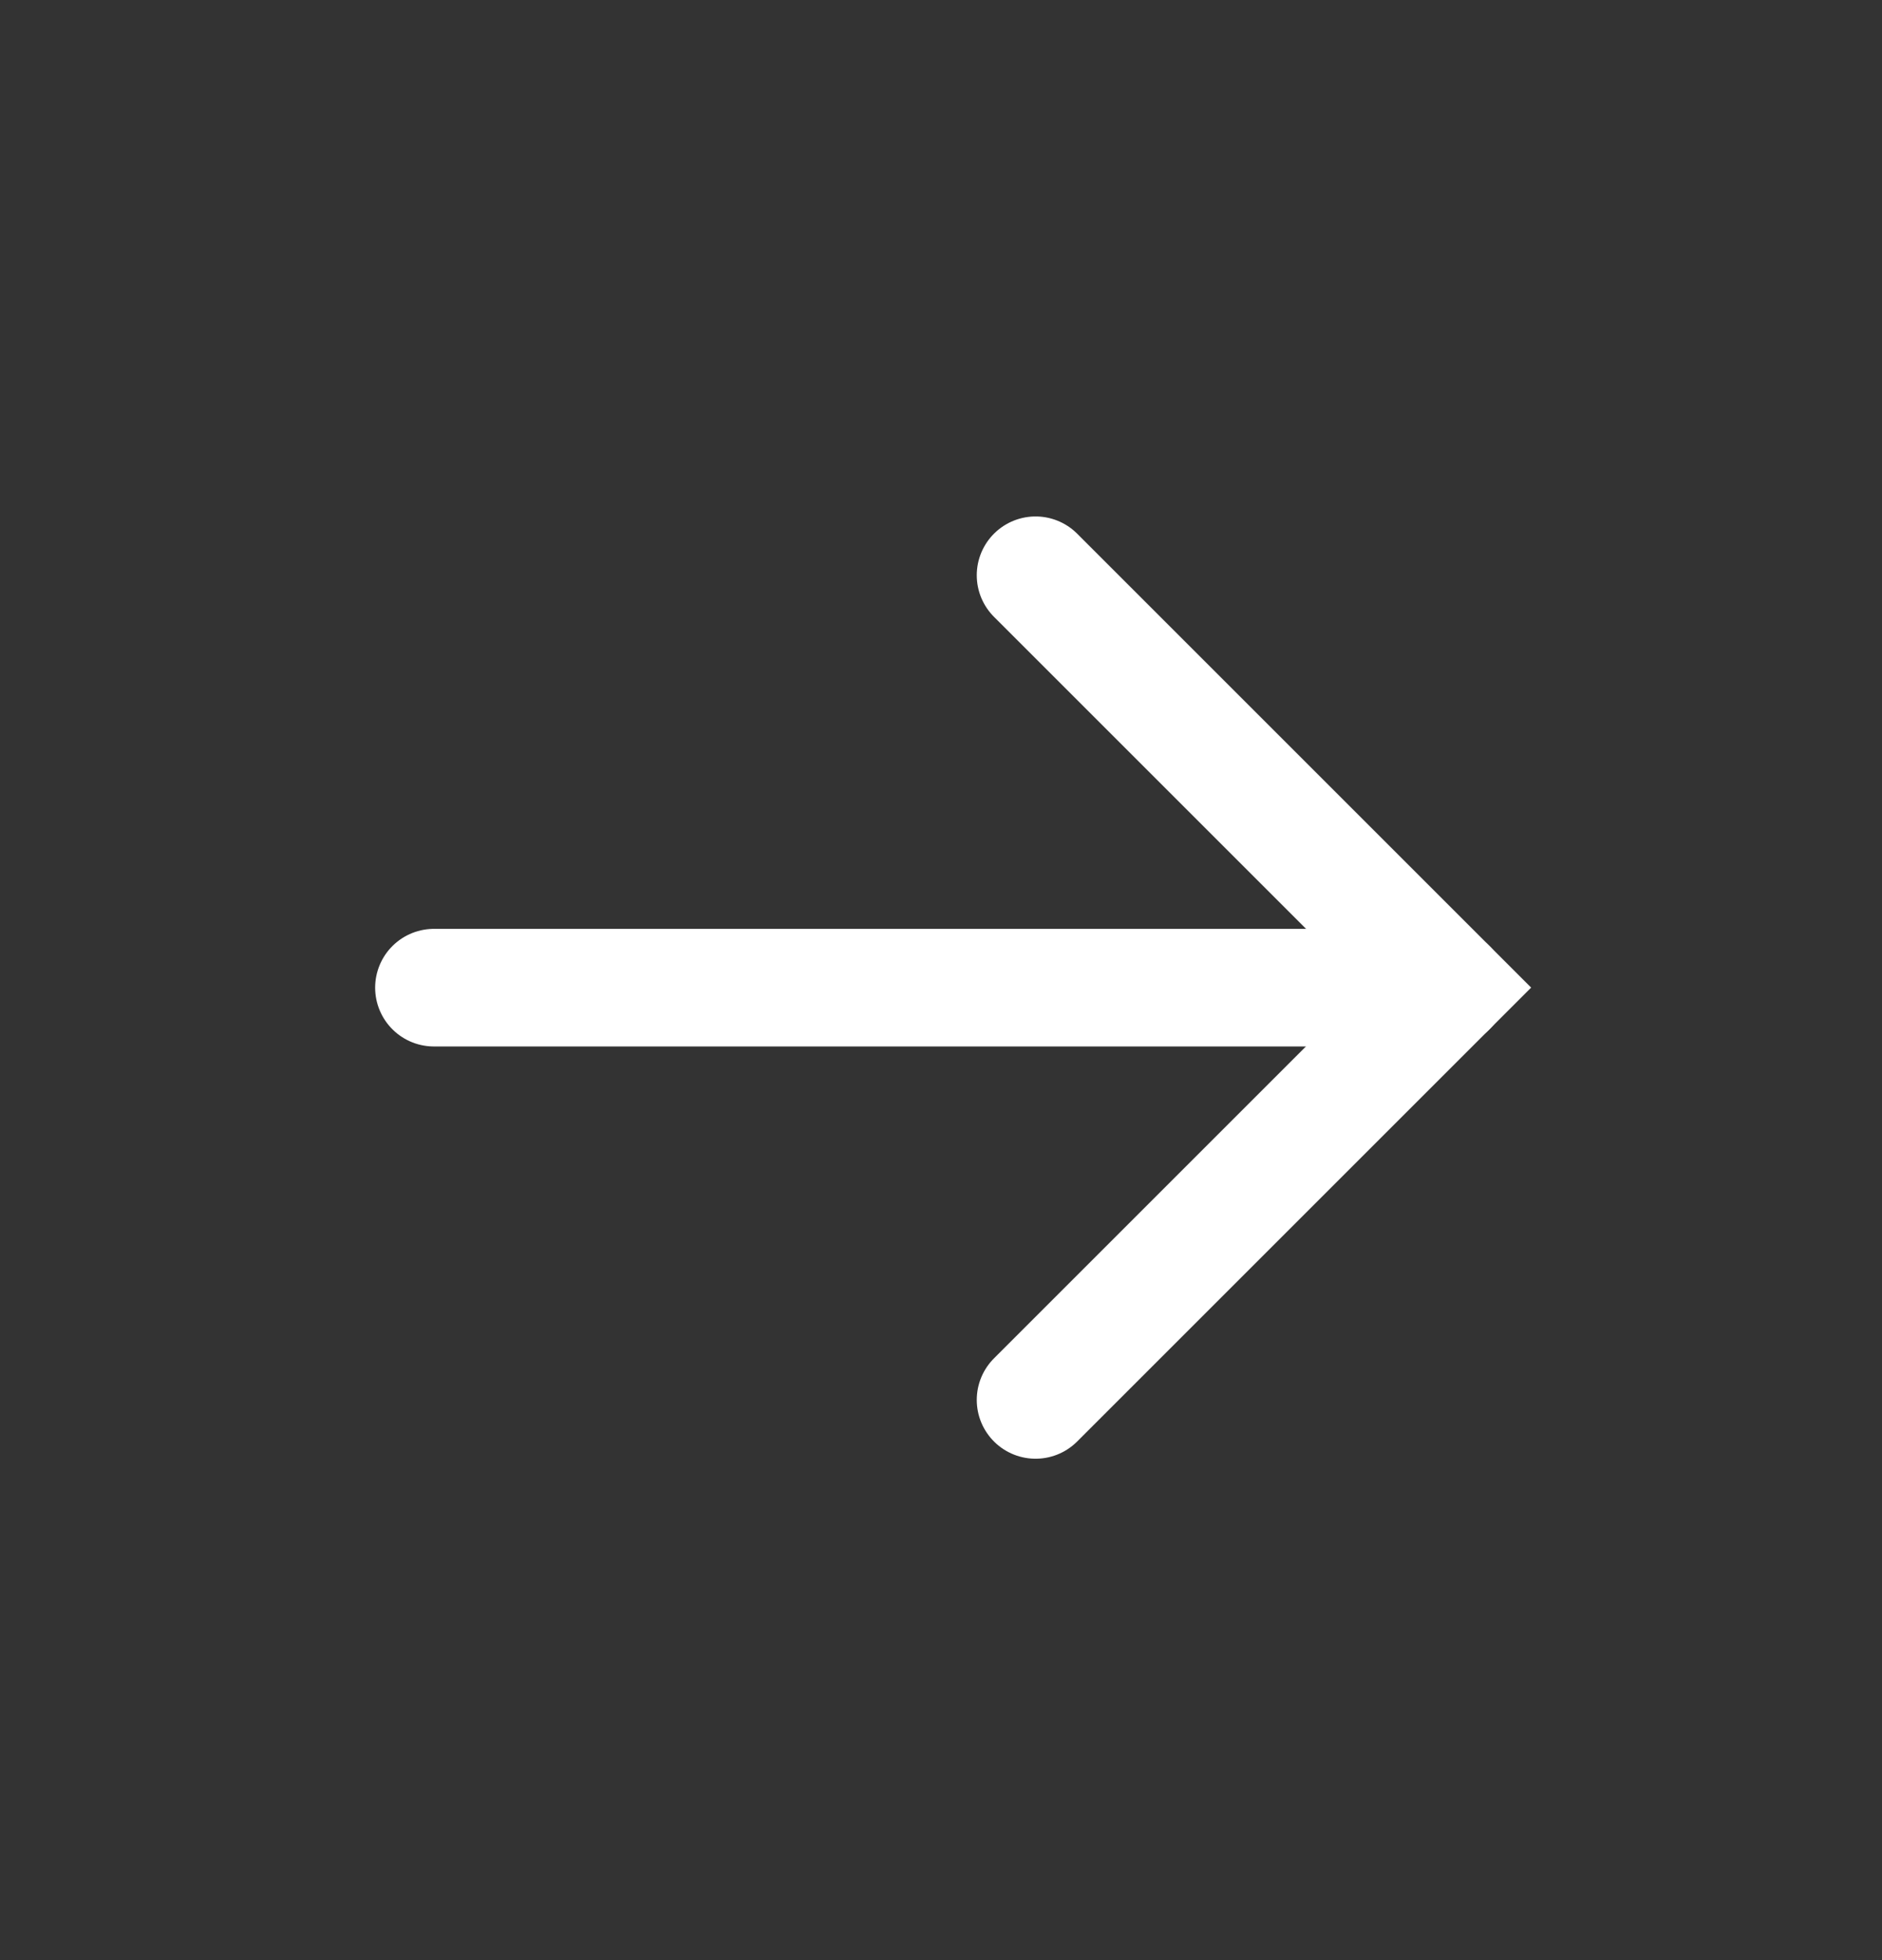 <svg width="24" height="25" viewBox="0 0 24 25" fill="none" xmlns="http://www.w3.org/2000/svg">
<rect x="0" y="0" width="24" height="25" fill="#333333" stroke="none"/>
<path d="M5.534 12.597H18.465" stroke="white" stroke-width="1.5" stroke-linecap="round"/>
<path d="M13.206 17.855L18.465 12.596L13.206 7.337" stroke="white" stroke-width="1.5" stroke-linecap="round"/>
</svg>
